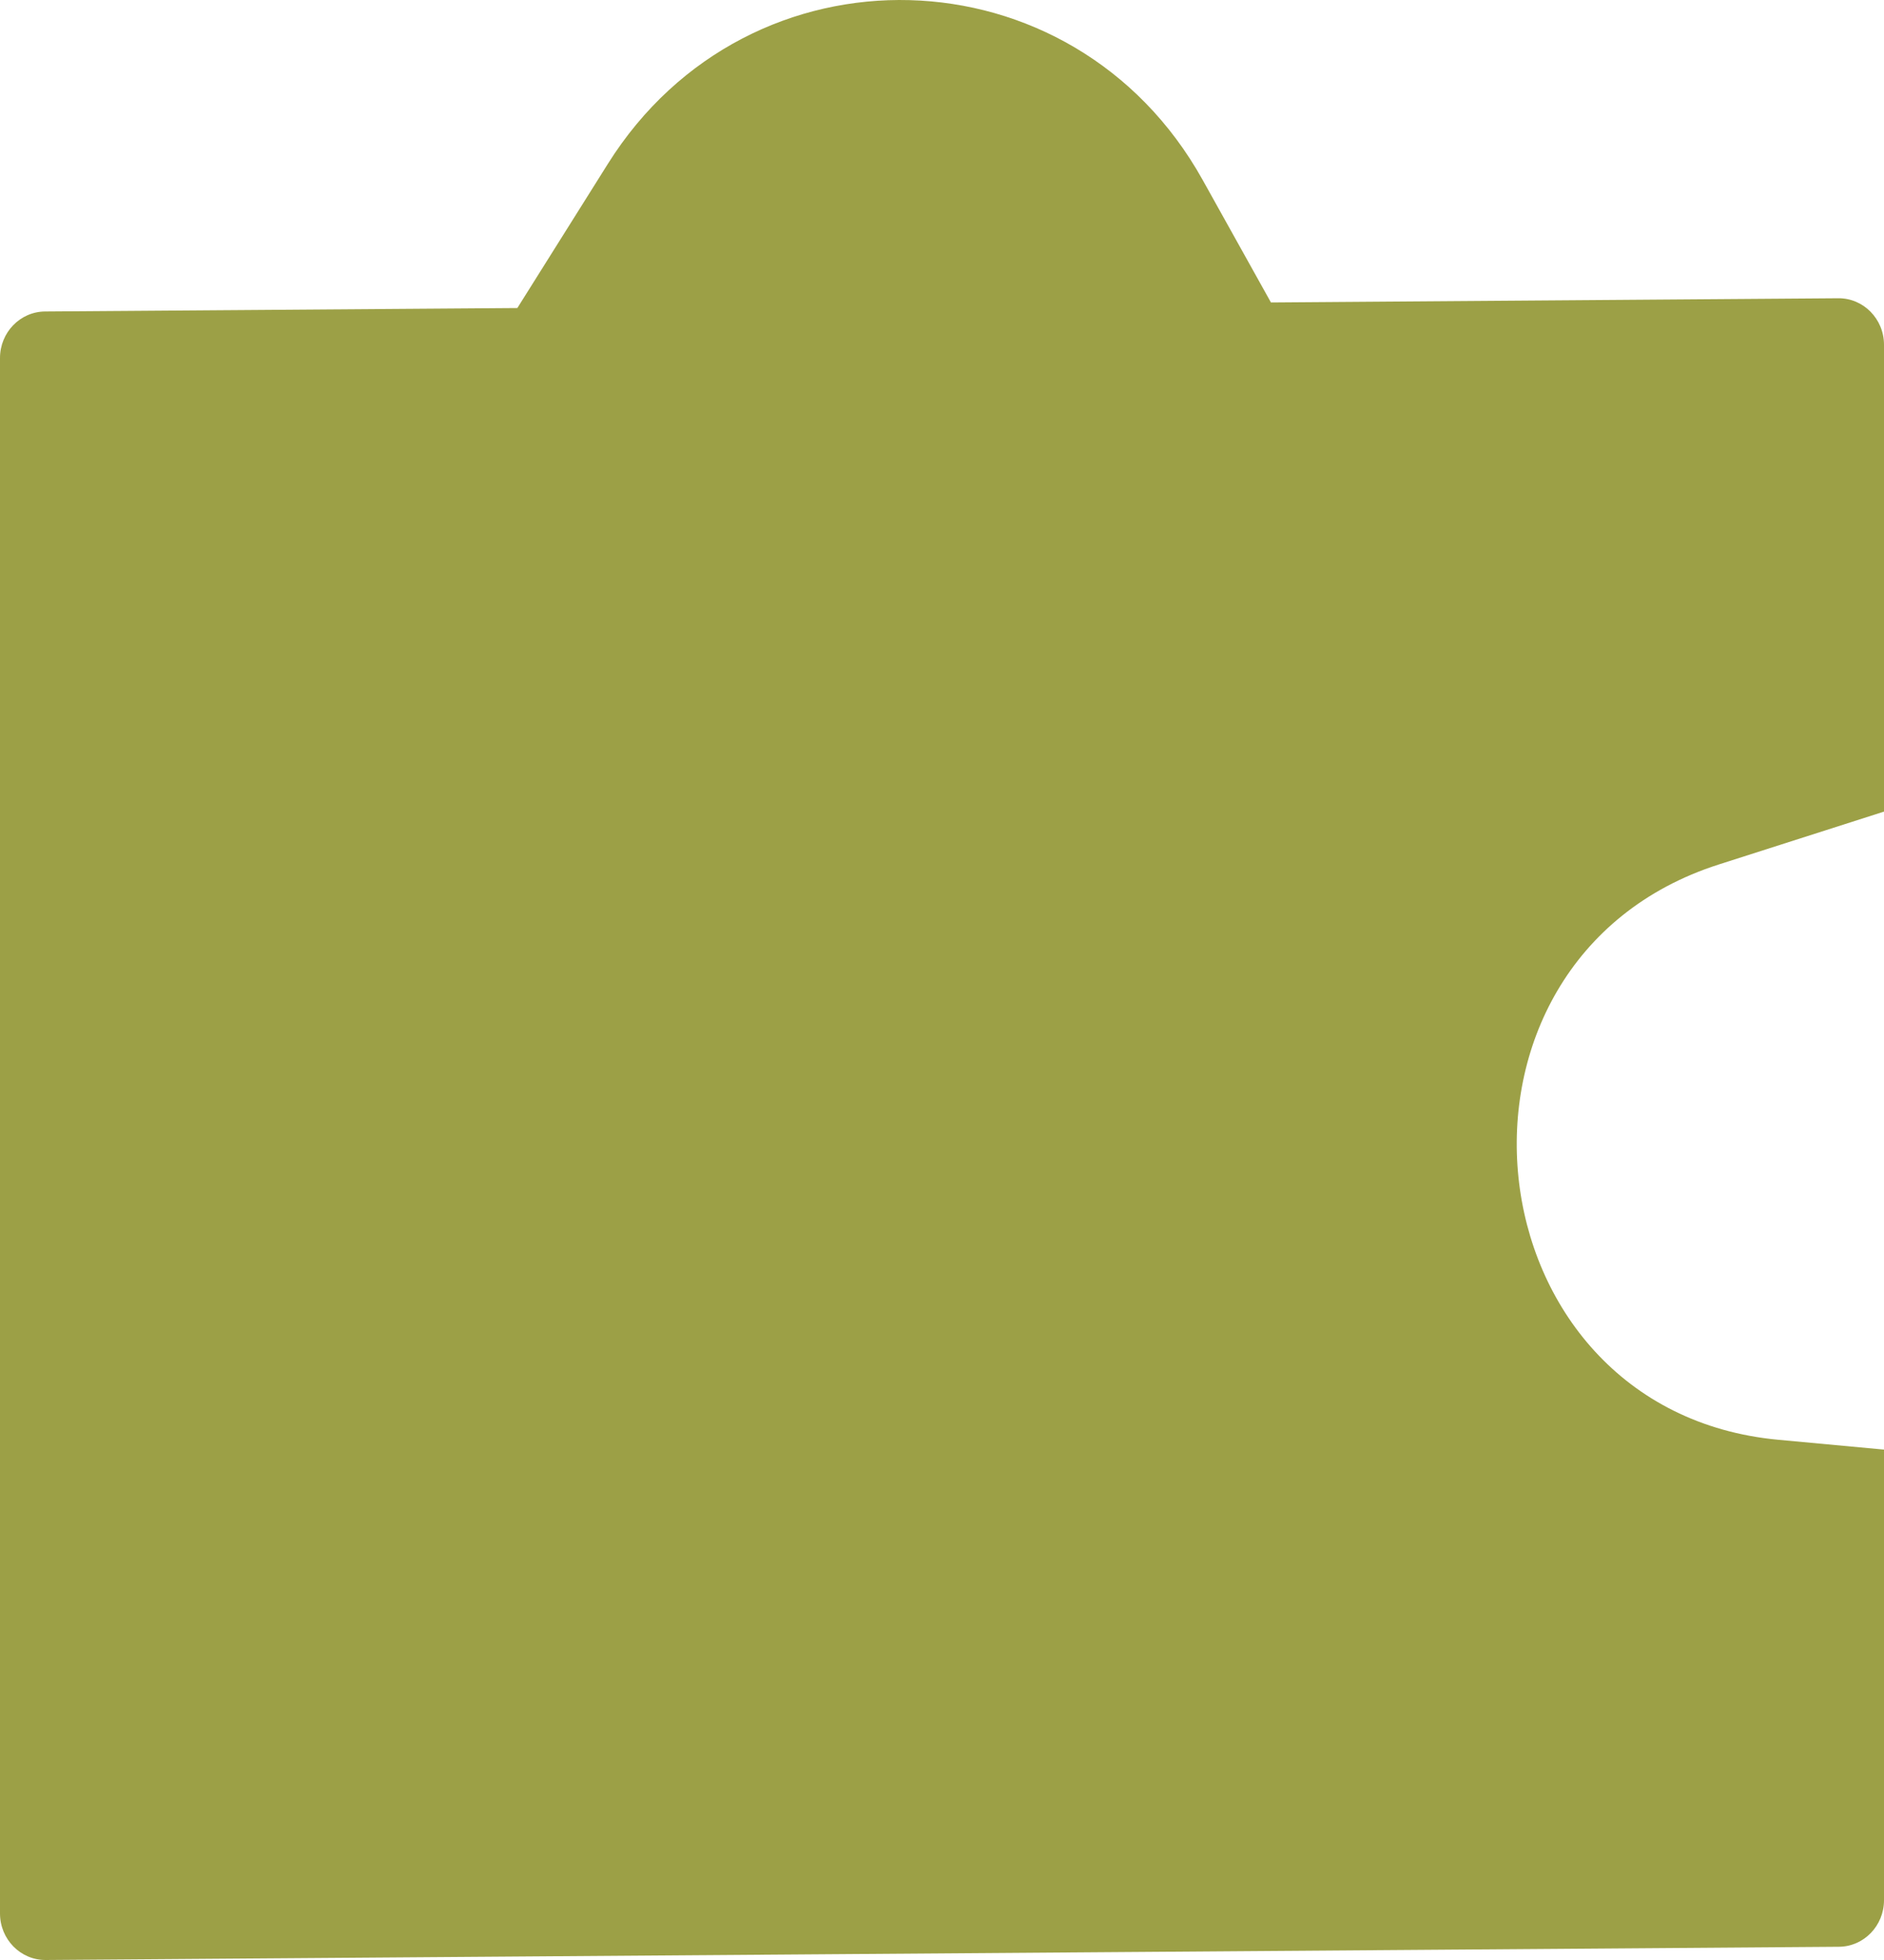 <?xml version="1.0" encoding="UTF-8"?> <svg xmlns="http://www.w3.org/2000/svg" width="125" height="130" viewBox="0 0 125 130" fill="none"> <path d="M122.01 129.122L3.033 130C1.362 130.012 4.85297e-08 128.626 0 126.911L3.15094e-07 23.748C3.37784e-06 22.051 1.335 20.672 2.99 20.66L34.325 20.431L40.337 10.858C49.715 -4.077 71.193 -3.495 79.79 11.927L84.325 20.062L121.967 19.782C123.638 19.769 125 21.156 125 22.87L125 53.831L114.032 57.34C94.109 63.715 97.208 93.567 117.993 95.496L125 96.147L125 126.033C125 127.73 123.665 129.11 122.01 129.122Z" fill="#9CA046"></path> </svg> 